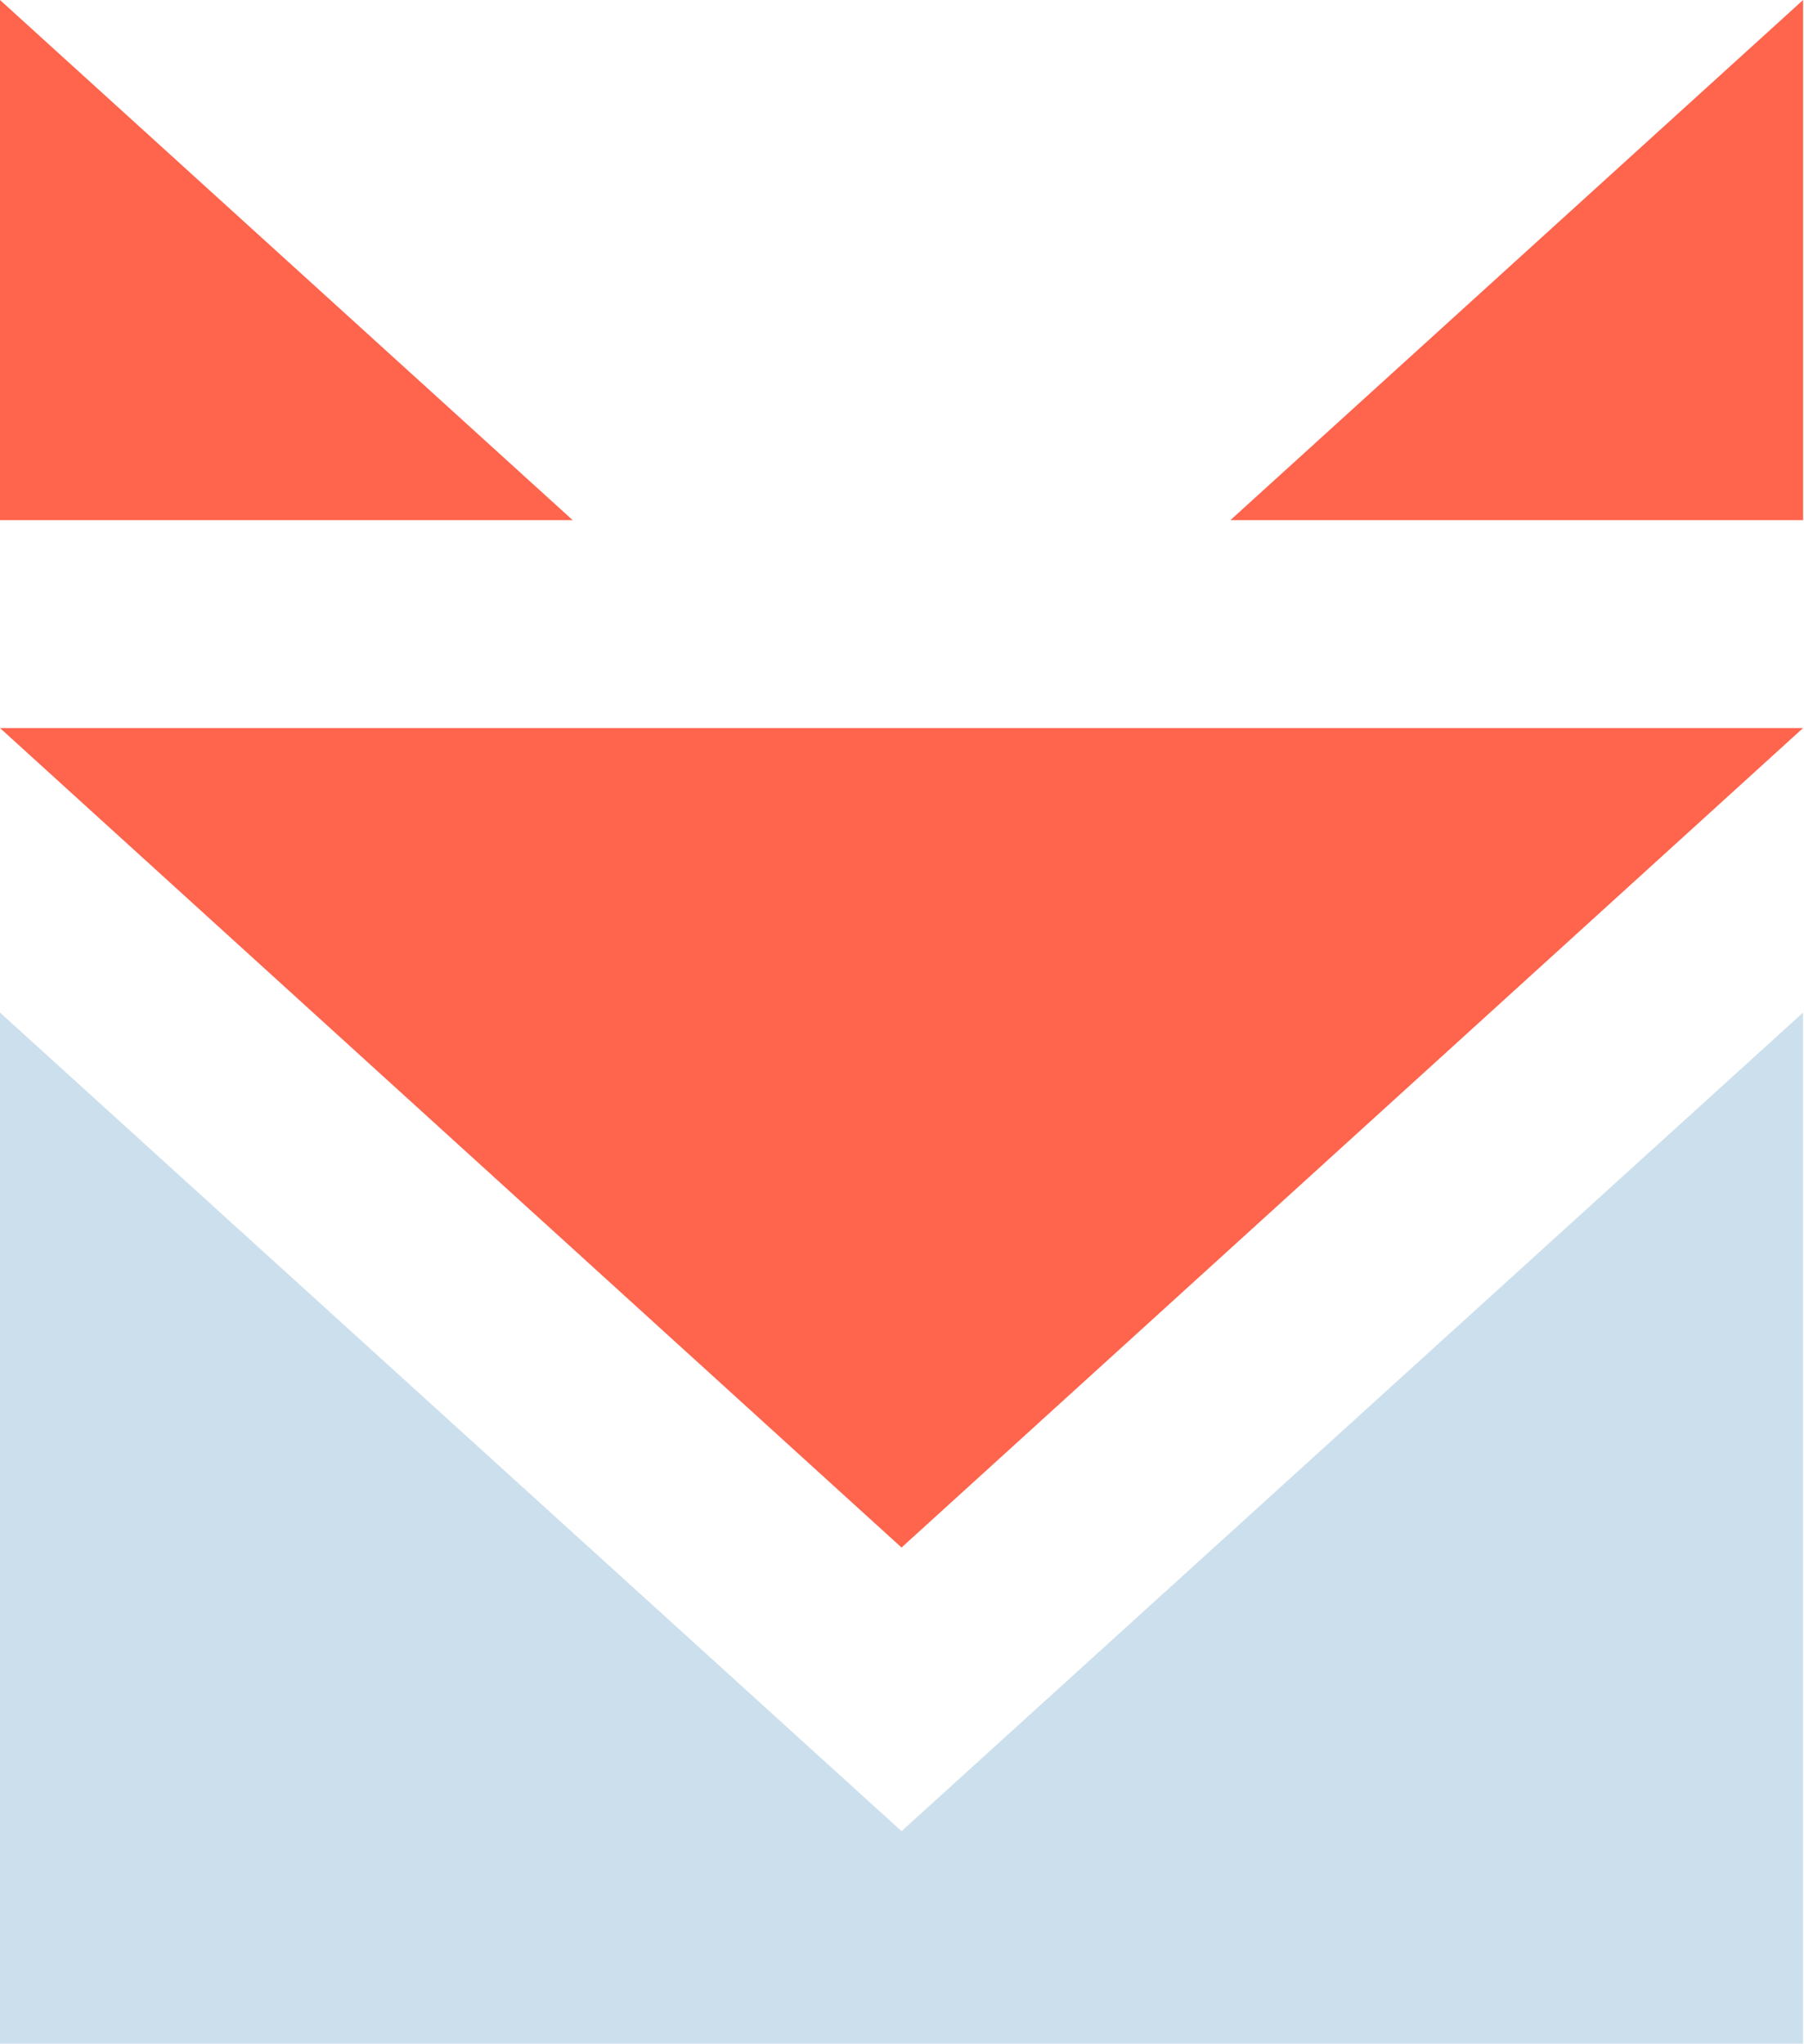 <svg xmlns="http://www.w3.org/2000/svg" id="Layer_1" data-name="Layer 1" viewBox="0 0 19.53 22.12"><defs><style>.cls-1{fill:#CCDFED;}.cls-2{fill:#ff644d;}</style></defs><title>sendfox-brandmark</title><polygon class="cls-1" points="0 10.96 9.76 19.82 19.52 10.96 19.52 22.12 0 22.12 0 10.96"></polygon><polygon class="cls-2" points="0 7.88 9.76 16.75 19.52 7.88 0 7.88"></polygon><polygon class="cls-2" points="13.32 5.63 19.52 5.63 19.52 0 13.32 5.63"></polygon><polygon class="cls-2" points="0 0 0 5.63 6.2 5.63 0 0"></polygon></svg>